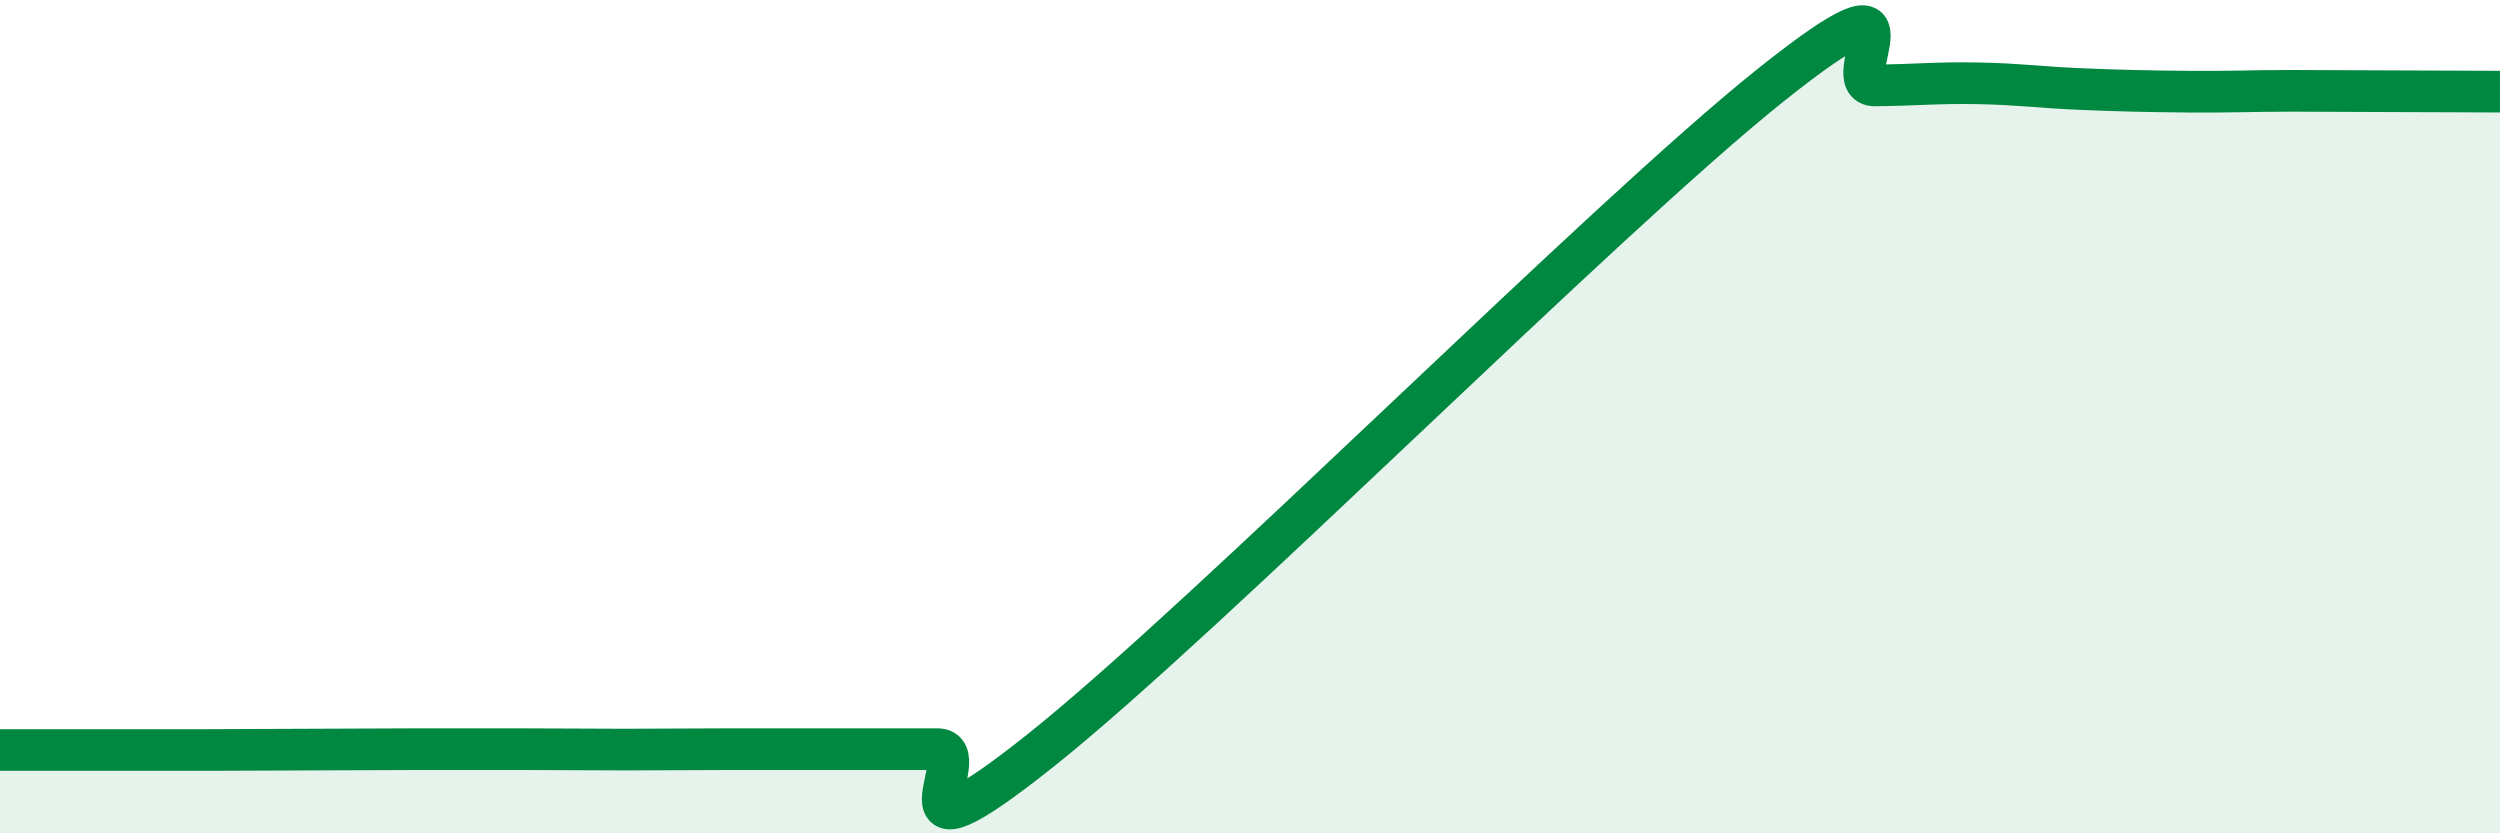 
    <svg width="60" height="20" viewBox="0 0 60 20" xmlns="http://www.w3.org/2000/svg">
      <path
        d="M 0,18 C 0.5,18 1.5,18 2.5,18 C 3.5,18 4,18 5,18 C 6,18 6.5,17.99 7.5,17.99 C 8.5,17.99 9,17.98 10,17.98 C 11,17.98 11.5,17.98 12.5,17.98 C 13.5,17.98 14,17.99 15,17.99 C 16,17.99 16.5,17.98 17.5,17.98 C 18.5,17.98 19,17.98 20,17.98 C 21,17.98 21.5,17.98 22.5,17.98 C 23.5,17.98 21,21.18 25,17.99 C 29,14.8 38.5,5.23 42.5,2.04 C 46.5,-1.15 44,2.06 45,2.05 C 46,2.04 46.5,1.98 47.5,2 C 48.5,2.02 49,2.1 50,2.14 C 51,2.18 51.5,2.19 52.5,2.2 C 53.5,2.21 54,2.18 55,2.18 C 56,2.18 56.5,2.19 57.5,2.19 C 58.5,2.19 59.5,2.2 60,2.2L60 20L0 20Z"
        fill="#008740"
        opacity="0.1"
        stroke-linecap="round"
        stroke-linejoin="round"
      />
      <path
        d="M 0,18 C 0.5,18 1.5,18 2.5,18 C 3.5,18 4,18 5,18 C 6,18 6.5,17.99 7.5,17.99 C 8.5,17.99 9,17.98 10,17.98 C 11,17.98 11.5,17.98 12.5,17.98 C 13.5,17.98 14,17.99 15,17.99 C 16,17.99 16.5,17.98 17.5,17.98 C 18.5,17.98 19,17.98 20,17.98 C 21,17.98 21.5,17.98 22.5,17.98 C 23.5,17.98 21,21.18 25,17.99 C 29,14.8 38.5,5.23 42.5,2.04 C 46.5,-1.15 44,2.06 45,2.05 C 46,2.04 46.5,1.98 47.5,2 C 48.5,2.02 49,2.1 50,2.14 C 51,2.18 51.5,2.19 52.5,2.2 C 53.5,2.21 54,2.18 55,2.18 C 56,2.18 56.5,2.19 57.5,2.19 C 58.5,2.19 59.5,2.2 60,2.2"
        stroke="#008740"
        stroke-width="1"
        fill="none"
        stroke-linecap="round"
        stroke-linejoin="round"
      />
    </svg>
  
